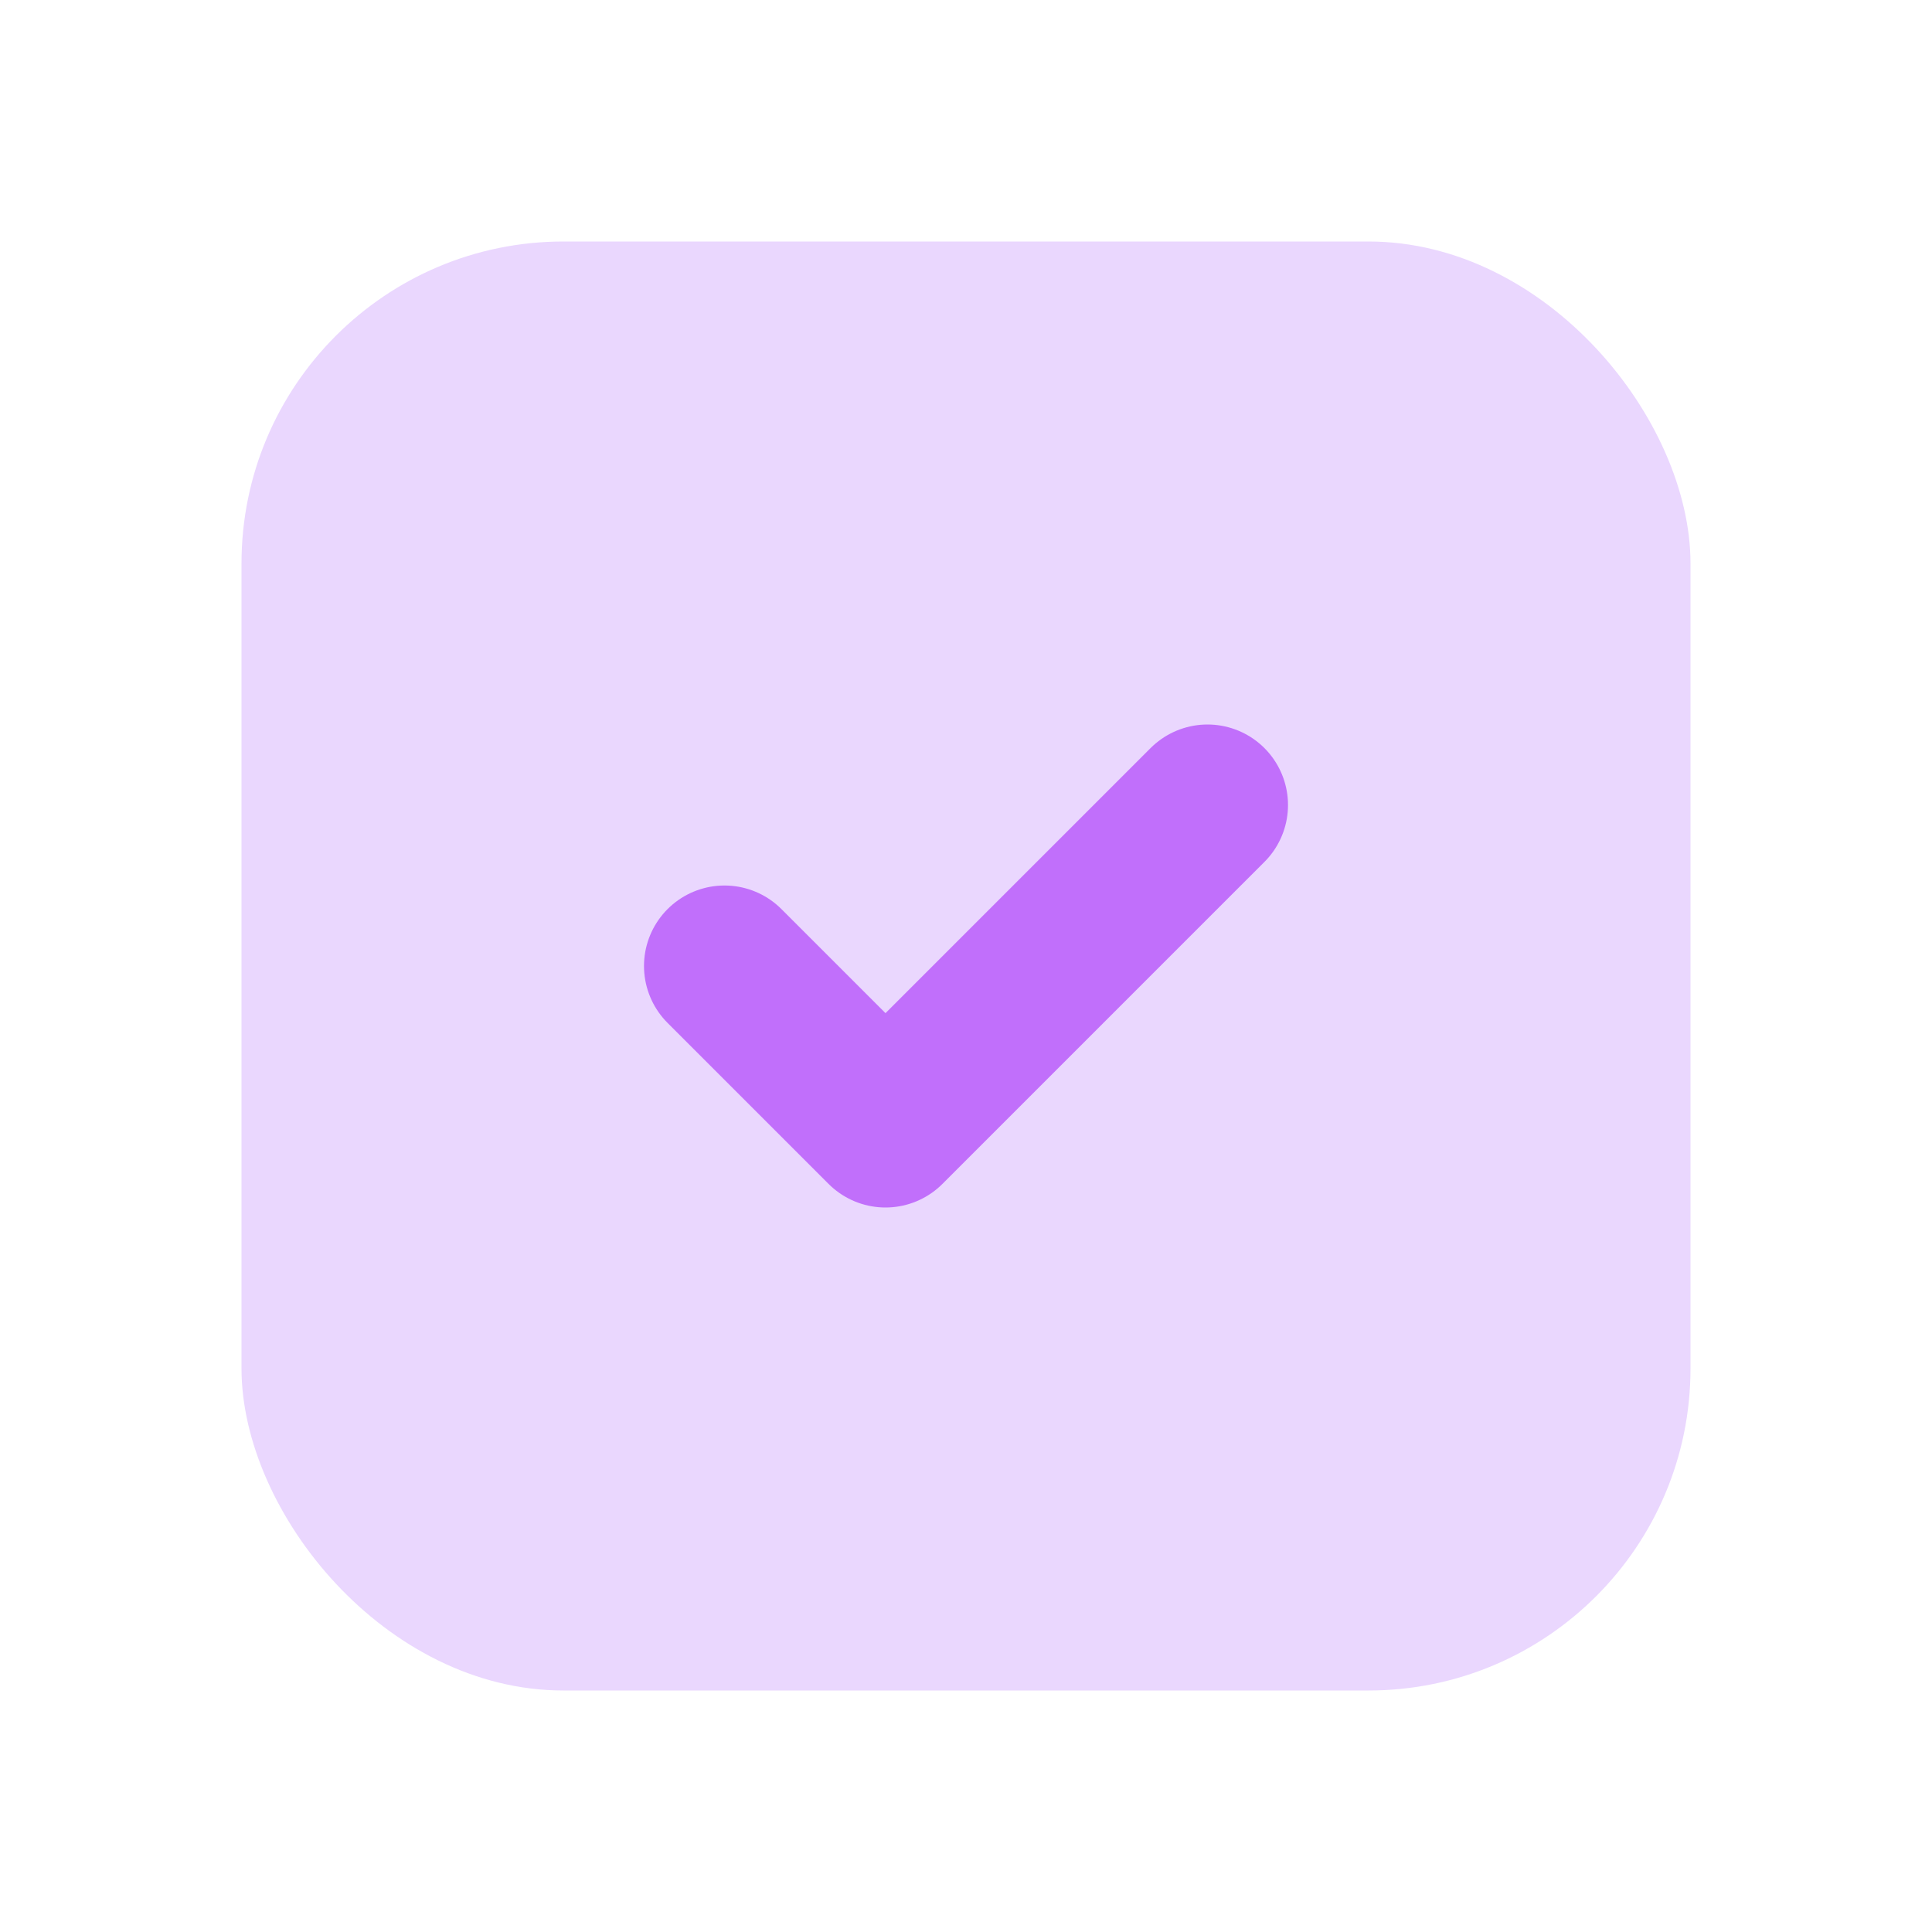 <?xml version="1.0" encoding="UTF-8"?> <svg xmlns="http://www.w3.org/2000/svg" width="24" height="24" viewBox="0 0 24 24" fill="none"><rect x="3" y="3" width="18" height="18" rx="4" fill="#EAD7FE"></rect><path d="M9 12L11 14L15 10" stroke="#C16FFB" stroke-width="2" stroke-linecap="round" stroke-linejoin="round"></path></svg> 